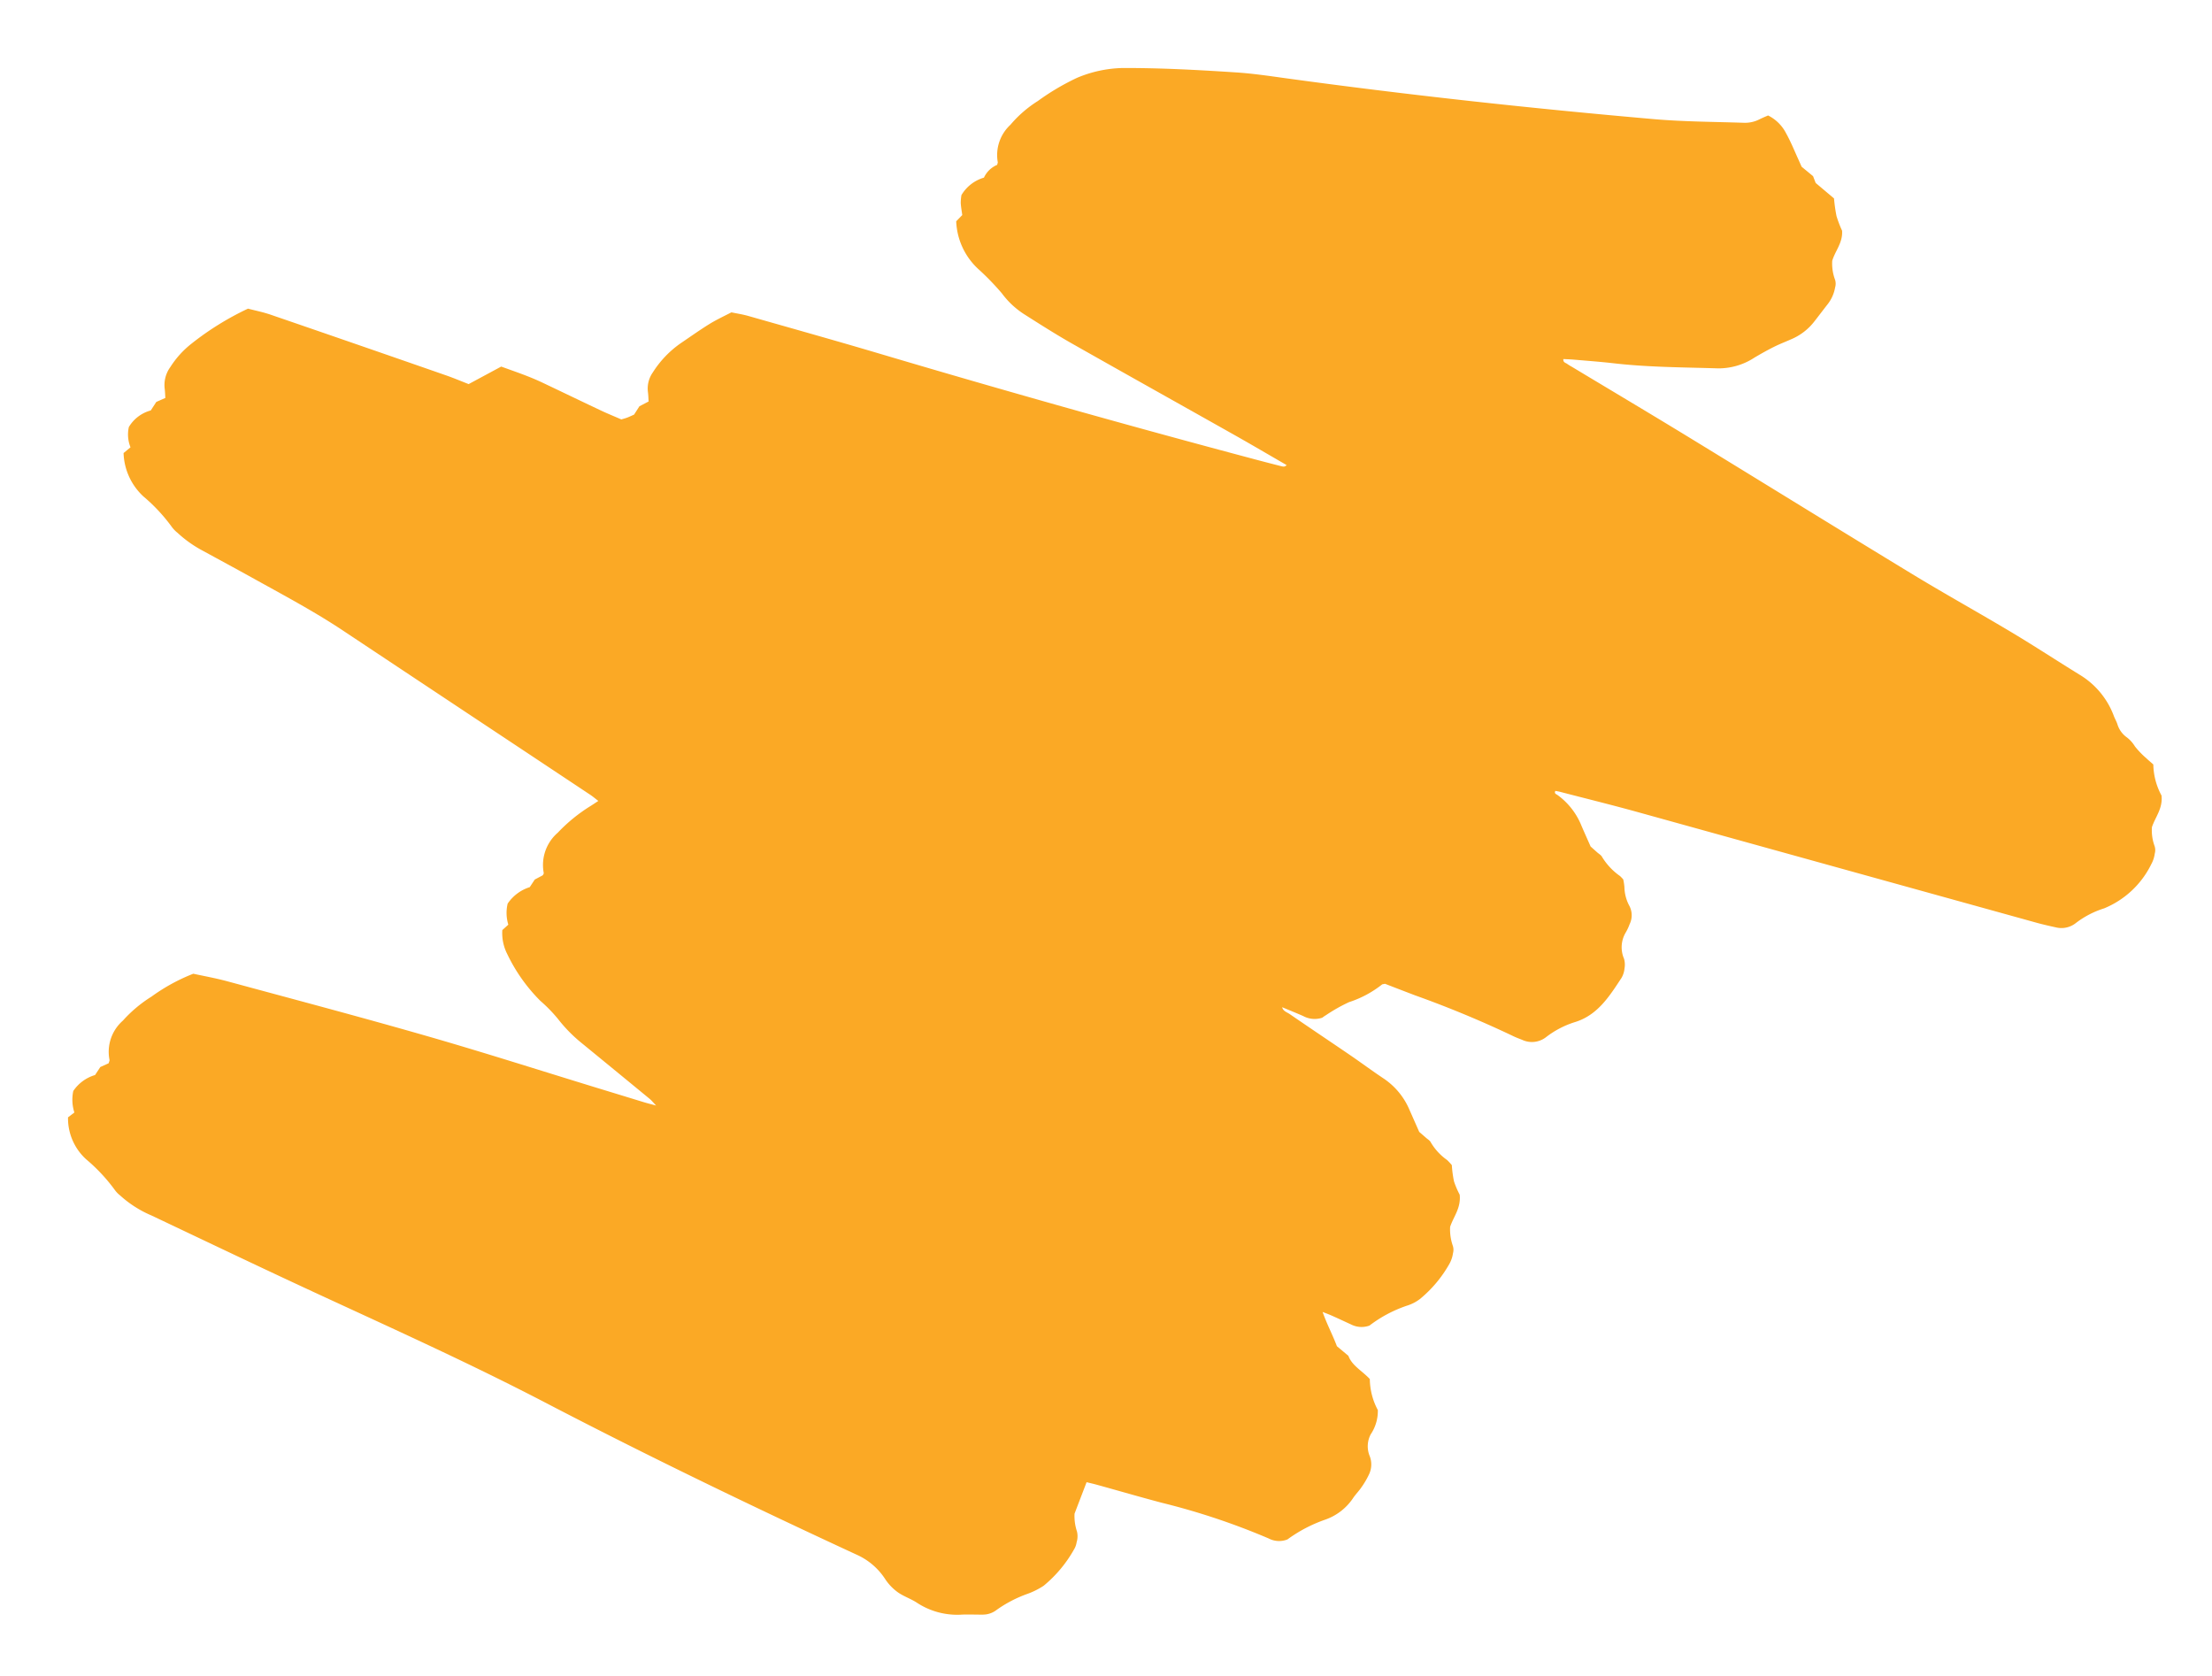 <svg xmlns="http://www.w3.org/2000/svg" xmlns:xlink="http://www.w3.org/1999/xlink" width="132.585" height="100.452" viewBox="0 0 132.585 100.452">
  <defs>
    <clipPath id="clip-path">
      <rect id="Rectangle_31" data-name="Rectangle 31" width="91.852" height="126.486" fill="none"/>
    </clipPath>
  </defs>
  <g id="Symbol-03-swiggle-Green" transform="matrix(-0.07, -0.998, 0.998, -0.07, 6.407, 100.452)">
    <g id="Group_49" data-name="Group 49" clip-path="url(#clip-path)">
      <path id="Path_35415" data-name="Path 35415" d="M67.411,75.6c.667-.989,1.342-1.972,2-2.967,2.056-3.116,4.1-6.241,6.162-9.351.635-.956,1.32-1.88,2-2.8a5.065,5.065,0,0,1,1.31-1.2,15.865,15.865,0,0,0,1.569-1.325,4.111,4.111,0,0,1,2.924-1.1l.348.388c.251-.016.493-.045.733-.04a2.935,2.935,0,0,1,.464.075,2.33,2.33,0,0,1,.948,1.418,1.513,1.513,0,0,1,.707.843c.082.024.126.053.164.047a2.468,2.468,0,0,1,2.176.914,7.12,7.12,0,0,1,1.308,1.742,14.415,14.415,0,0,1,1.214,2.423,7.405,7.405,0,0,1,.4,2.79c-.153,2.266-.433,4.517-.74,6.765-.134.98-.349,1.952-.553,2.922-1.513,7.227-2.823,14.491-3.98,21.782-.284,1.787-.415,3.588-.6,5.384a1.915,1.915,0,0,0,.132.97c.078.181.137.369.2.542a2.418,2.418,0,0,1-1.155,1.008c-.5.235-1.031.407-1.549.6-.166.063-.333.121-.5.182l-.612.644-.417.128-1,1.031A9.515,9.515,0,0,0,80,109.49a7.108,7.108,0,0,0-.9.272c-.722,0-1.177-.5-1.757-.715a2.765,2.765,0,0,0-1.155.093.8.8,0,0,1-.454-.034,2.253,2.253,0,0,1-.985-.531c-.312-.282-.629-.557-.941-.838a3.433,3.433,0,0,1-.936-1.346c-.147-.392-.267-.8-.426-1.183-.167-.406-.355-.8-.554-1.2a3.928,3.928,0,0,1-.5-2.221c.211-2.081.358-4.169.743-6.231.146-.779.258-1.565.382-2.348.034-.213.055-.427.082-.643-.21-.036-.233.128-.311.216a2.876,2.876,0,0,0-.193.269c-1.561,2.225-3.108,4.458-4.684,6.673-3.06,4.3-6.148,8.587-9.2,12.9-1.3,1.839-2.527,3.731-3.816,5.579-.922,1.322-1.9,2.606-2.84,3.917a4.848,4.848,0,0,1-2.6,1.853c-.17.052-.331.134-.5.176a1.492,1.492,0,0,0-.831.516,1.994,1.994,0,0,1-.569.439,5.017,5.017,0,0,0-.757.634c-.131.117-.251.246-.4.389a4.051,4.051,0,0,0-1.892.361c-.782.025-1.244-.456-1.845-.706a2.713,2.713,0,0,0-1.141.078.775.775,0,0,1-.455-.021,1.8,1.8,0,0,1-.612-.249,5.448,5.448,0,0,1-2.448-3.01,5.455,5.455,0,0,0-.761-1.753,1.389,1.389,0,0,1-.174-1.2c.112-.381.226-.761.358-1.135q4.154-11.723,8.31-23.447c.522-1.476,1-2.966,1.5-4.45.035-.1.06-.21.09-.314-.16-.1-.2.042-.258.111a4.216,4.216,0,0,1-1.963,1.31c-.4.141-.793.286-1.252.451l-.381.371c-.095.092-.175.22-.289.269a3.839,3.839,0,0,0-1.219.994,2.385,2.385,0,0,1-.215.178,3.649,3.649,0,0,1-.454.038,2.476,2.476,0,0,0-1.166.224,1.218,1.218,0,0,1-1.087-.071,2.919,2.919,0,0,1-.464-.257,1.728,1.728,0,0,0-1.57-.22,1.292,1.292,0,0,1-.587-.012,1.383,1.383,0,0,1-.551-.22c-1.056-.806-2.141-1.593-2.452-3a5.5,5.5,0,0,0-.767-1.751,1.38,1.38,0,0,1-.065-1.443c.087-.178.166-.362.267-.532a62.76,62.76,0,0,0,2.841-5.683c.278-.6.559-1.2.817-1.749-.018-.1-.011-.157-.034-.188a6.319,6.319,0,0,1-.912-2.039,9.929,9.929,0,0,0-.68-1.429c-.049-.1-.11-.19-.139-.24a1.439,1.439,0,0,1,.18-1.127c.215-.407.415-.822.622-1.234l.055-.193.027-.017,0,.028-.056.192c-.267.02-.342.26-.473.424C33.7,74.6,32.806,75.753,31.9,76.9c-.508.641-1.041,1.262-1.541,1.909a4.249,4.249,0,0,1-1.971,1.41l-1.369.494c-.1.1-.241.243-.382.382-.094.092-.177.22-.291.265a3.4,3.4,0,0,0-1.124.9,3.787,3.787,0,0,1-.324.262,6.773,6.773,0,0,0-.984.062,5.262,5.262,0,0,0-.817.284c-.808.027-1.271-.454-1.88-.706a2.972,2.972,0,0,0-1.131.077.758.758,0,0,1-.454-.016,1.81,1.81,0,0,1-.611-.251,7.455,7.455,0,0,1-1.991-1.917,2.508,2.508,0,0,1-.323-.721,7.79,7.79,0,0,0-1.054-2.408,1.377,1.377,0,0,1,.141-1.087c.2-.368.406-.734.6-1.1.08-.149.149-.3.271-.556-.778.216-1.413.505-2.108.712l-.623.647c-.6.17-.945.749-1.476,1.182a4.034,4.034,0,0,0-1.889.349,2.505,2.505,0,0,1-1.422-.529,1.534,1.534,0,0,0-1.274-.156,1.381,1.381,0,0,1-1.089-.1,5.017,5.017,0,0,1-.764-.521c-.209-.163-.384-.367-.592-.531a3.321,3.321,0,0,1-1.191-1.786A8.649,8.649,0,0,0,3.219,71.13a1.346,1.346,0,0,1,.136-1.12A41.6,41.6,0,0,0,5.933,63.78c.434-1.273.9-2.536,1.347-3.8.073-.205.135-.414.2-.616l-1.828-.851a2.893,2.893,0,0,0-1.077.07,1.218,1.218,0,0,1-.645-.067,1.126,1.126,0,0,1-.422-.189,7.683,7.683,0,0,1-2.038-1.965,4.633,4.633,0,0,1-.425-1.037,7.578,7.578,0,0,0-.819-1.873A1.341,1.341,0,0,1,0,52.631c.024-.417.075-.833.089-1.25a4.4,4.4,0,0,1,.887-2.645c.255-.329.42-.726.672-1.058a2.993,2.993,0,0,1,.9-.764,3.957,3.957,0,0,0,1.526-1.526c3.342-6.073,6.783-12.091,10.407-18,2.565-4.182,4.894-8.491,7.254-12.786,1.838-3.347,3.724-6.668,5.6-10A6.655,6.655,0,0,1,28.672,2.8a1.66,1.66,0,0,1,.3-.26A10.475,10.475,0,0,0,30.978.919a3.317,3.317,0,0,1,2.575-.9l.263.4a2.5,2.5,0,0,1,1.29.025,2.379,2.379,0,0,1,.862,1.368l.457.349.189.513c.084.027.151.074.207.064A2.482,2.482,0,0,1,39.1,3.7a7.938,7.938,0,0,1,1.318,1.814A11.229,11.229,0,0,1,41.61,8.108c-.184.626-.361,1.332-.6,2.017-1.347,3.874-2.671,7.757-4.077,11.61-1.2,3.294-2.5,6.552-3.761,9.826q-.569,1.483-1.139,2.965c-.07.184-.13.372-.241.691.209-.173.326-.252.421-.352q1.8-1.9,3.6-3.81a8.8,8.8,0,0,1,1.557-1.335,8.806,8.806,0,0,0,1.163-.983,10.117,10.117,0,0,1,2.939-1.784,2.76,2.76,0,0,1,1.45-.194l.3.382a2.394,2.394,0,0,1,1.261.049,2.509,2.509,0,0,1,.891,1.389l.434.332.216.489a.625.625,0,0,0,.089.063.128.128,0,0,0,.065.01,2.554,2.554,0,0,1,2.331,1.008,9.807,9.807,0,0,1,1.476,2.106c.072.131.146.261.253.453.161-.184.3-.321.413-.473q2.711-3.518,5.419-7.039,2.689-3.493,5.38-6.985c1.315-1.7,2.443-3.519,3.614-5.313.6-.925,1.192-1.859,1.788-2.789A7.145,7.145,0,0,1,68.028,9.01a1.876,1.876,0,0,1,.352-.3A10.3,10.3,0,0,0,70.338,7.13a3.7,3.7,0,0,1,2.679-1.007l.314.439a2.052,2.052,0,0,1,1.218-.015,2.187,2.187,0,0,1,.9,1.381l.486.366.2.557c.19,0,.365.009.538,0a1.837,1.837,0,0,1,1.291.43,5.6,5.6,0,0,1,1.284,1.329,17.264,17.264,0,0,1,1.877,3.555c-.143.421-.27.889-.458,1.332Q78.5,20.612,76.308,25.721c-.19.445-.411.877-.617,1.315l.911,2.019c-.357.8-.682,1.589-1.1,2.339-.639,1.135-1.286,2.265-1.923,3.4-.226.4-.43.819-.639,1.219.036.157.058.286.1.411s.089.247.134.371l.475.353.249.571c.194,0,.369.009.542,0a1.673,1.673,0,0,1,1.176.372,6.076,6.076,0,0,1,1.634,1.8c.342.592.7,1.175,1.018,1.779.225.428.4.884.609,1.371-.091.32-.166.663-.285.991-.939,2.592-1.866,5.188-2.834,7.769q-4.077,10.874-7.841,21.857-.269.782-.527,1.568c-.04.123-.093.255.046.359l-.052.006Z" transform="translate(0 0)" fill="#fba925"/>
    </g>
  </g>
</svg>
